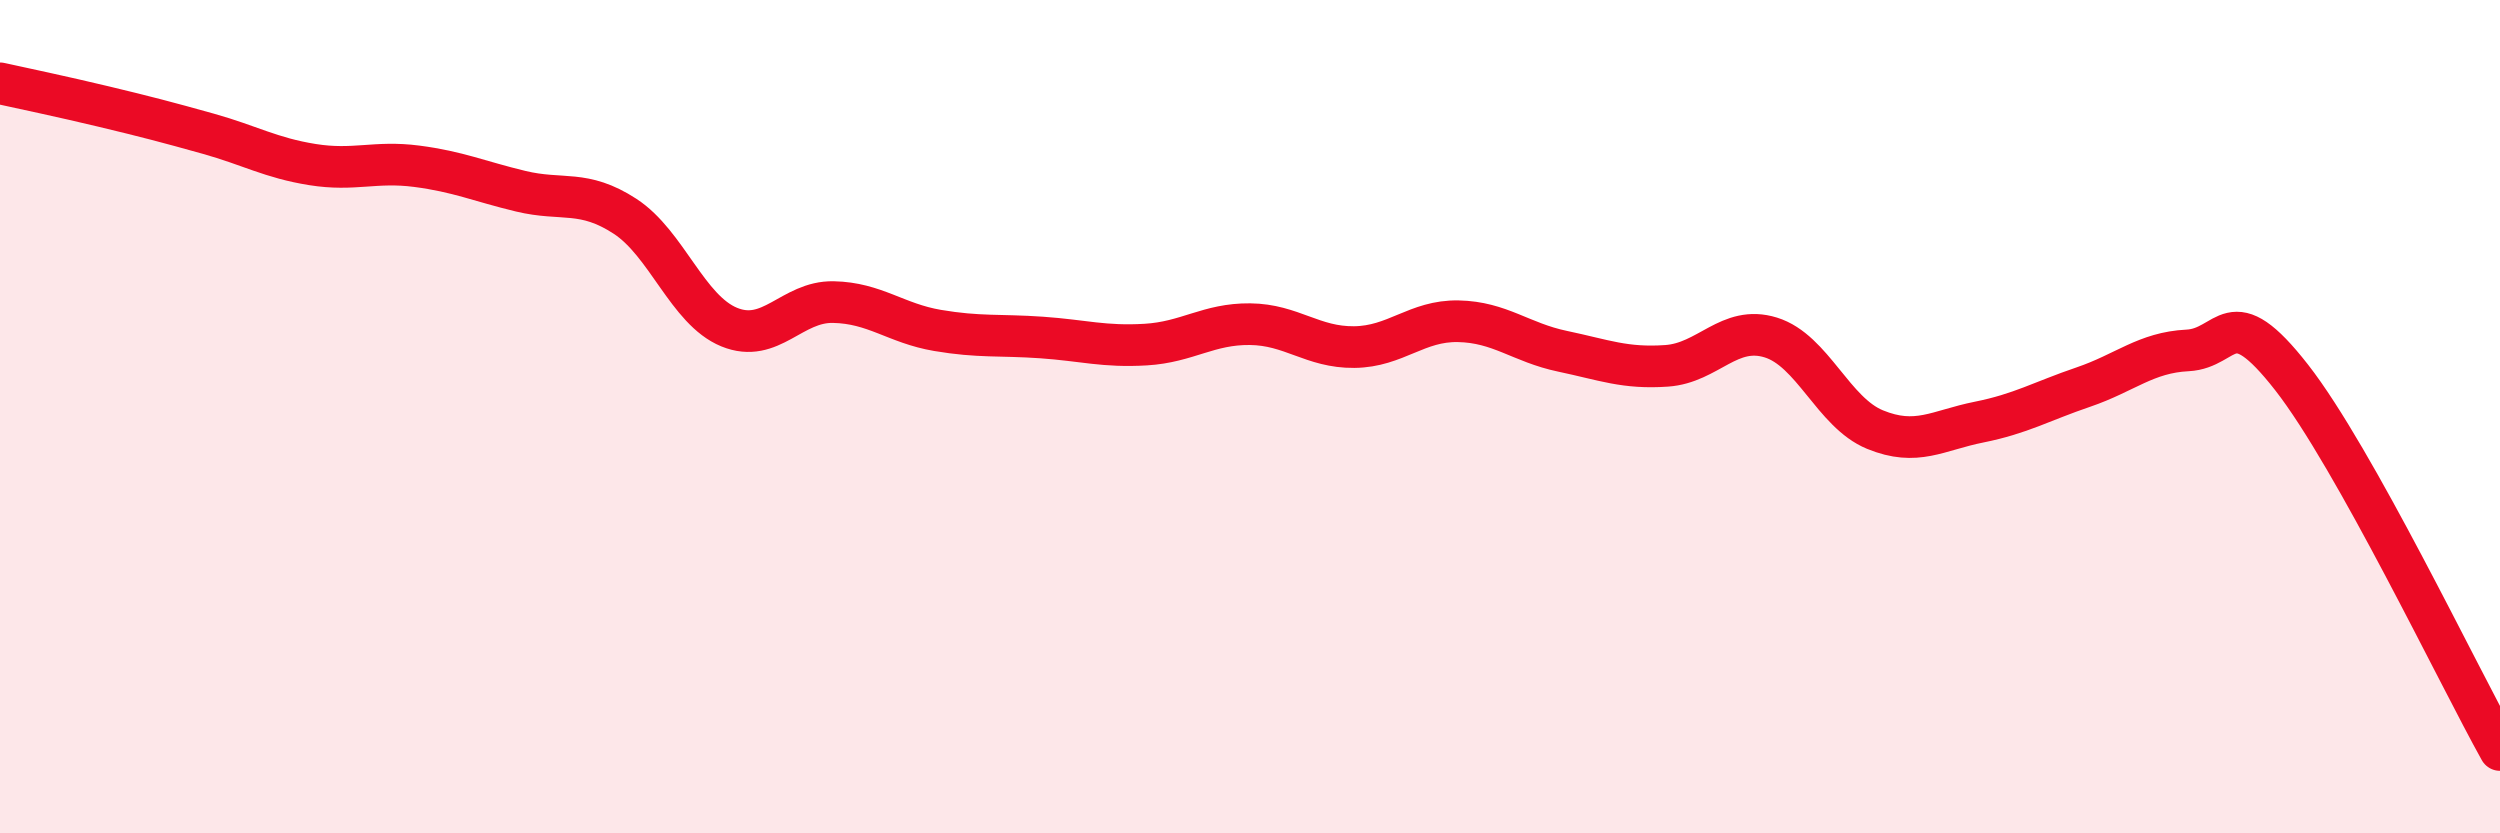 
    <svg width="60" height="20" viewBox="0 0 60 20" xmlns="http://www.w3.org/2000/svg">
      <path
        d="M 0,2 C 0.5,2.11 1.5,2.32 2.5,2.56 C 3.5,2.8 4,2.93 5,3.21 C 6,3.49 6.5,3.79 7.5,3.95 C 8.5,4.11 9,3.86 10,3.99 C 11,4.12 11.5,4.35 12.5,4.59 C 13.5,4.83 14,4.54 15,5.19 C 16,5.84 16.5,7.44 17.5,7.85 C 18.5,8.26 19,7.23 20,7.25 C 21,7.27 21.5,7.76 22.5,7.93 C 23.5,8.1 24,8.03 25,8.1 C 26,8.17 26.5,8.33 27.5,8.27 C 28.5,8.21 29,7.77 30,7.78 C 31,7.79 31.5,8.34 32.5,8.33 C 33.5,8.32 34,7.69 35,7.71 C 36,7.73 36.5,8.22 37.5,8.43 C 38.5,8.64 39,8.85 40,8.78 C 41,8.71 41.5,7.79 42.5,8.1 C 43.5,8.41 44,9.9 45,10.31 C 46,10.72 46.5,10.33 47.5,10.13 C 48.5,9.93 49,9.63 50,9.29 C 51,8.95 51.5,8.46 52.5,8.41 C 53.5,8.36 53.5,7.14 55,9.06 C 56.5,10.98 59,16.21 60,18L60 20L0 20Z"
        fill="#EB0A25"
        opacity="0.1"
        stroke-linecap="round"
        stroke-linejoin="round"
      />
      <path
        d="M 0,2 C 0.5,2.11 1.5,2.32 2.5,2.56 C 3.5,2.8 4,2.93 5,3.21 C 6,3.49 6.5,3.79 7.5,3.95 C 8.5,4.11 9,3.86 10,3.99 C 11,4.12 11.5,4.35 12.5,4.59 C 13.5,4.83 14,4.54 15,5.19 C 16,5.84 16.5,7.44 17.5,7.85 C 18.5,8.26 19,7.23 20,7.25 C 21,7.27 21.5,7.76 22.5,7.93 C 23.5,8.1 24,8.03 25,8.1 C 26,8.17 26.5,8.33 27.5,8.27 C 28.5,8.21 29,7.77 30,7.78 C 31,7.79 31.5,8.34 32.5,8.33 C 33.5,8.32 34,7.69 35,7.71 C 36,7.73 36.5,8.22 37.5,8.43 C 38.5,8.64 39,8.85 40,8.78 C 41,8.71 41.5,7.79 42.5,8.1 C 43.5,8.41 44,9.9 45,10.31 C 46,10.72 46.5,10.33 47.5,10.13 C 48.5,9.93 49,9.63 50,9.29 C 51,8.95 51.5,8.46 52.5,8.41 C 53.5,8.36 53.5,7.14 55,9.06 C 56.5,10.98 59,16.21 60,18"
        stroke="#EB0A25"
        stroke-width="1"
        fill="none"
        stroke-linecap="round"
        stroke-linejoin="round"
      />
    </svg>
  